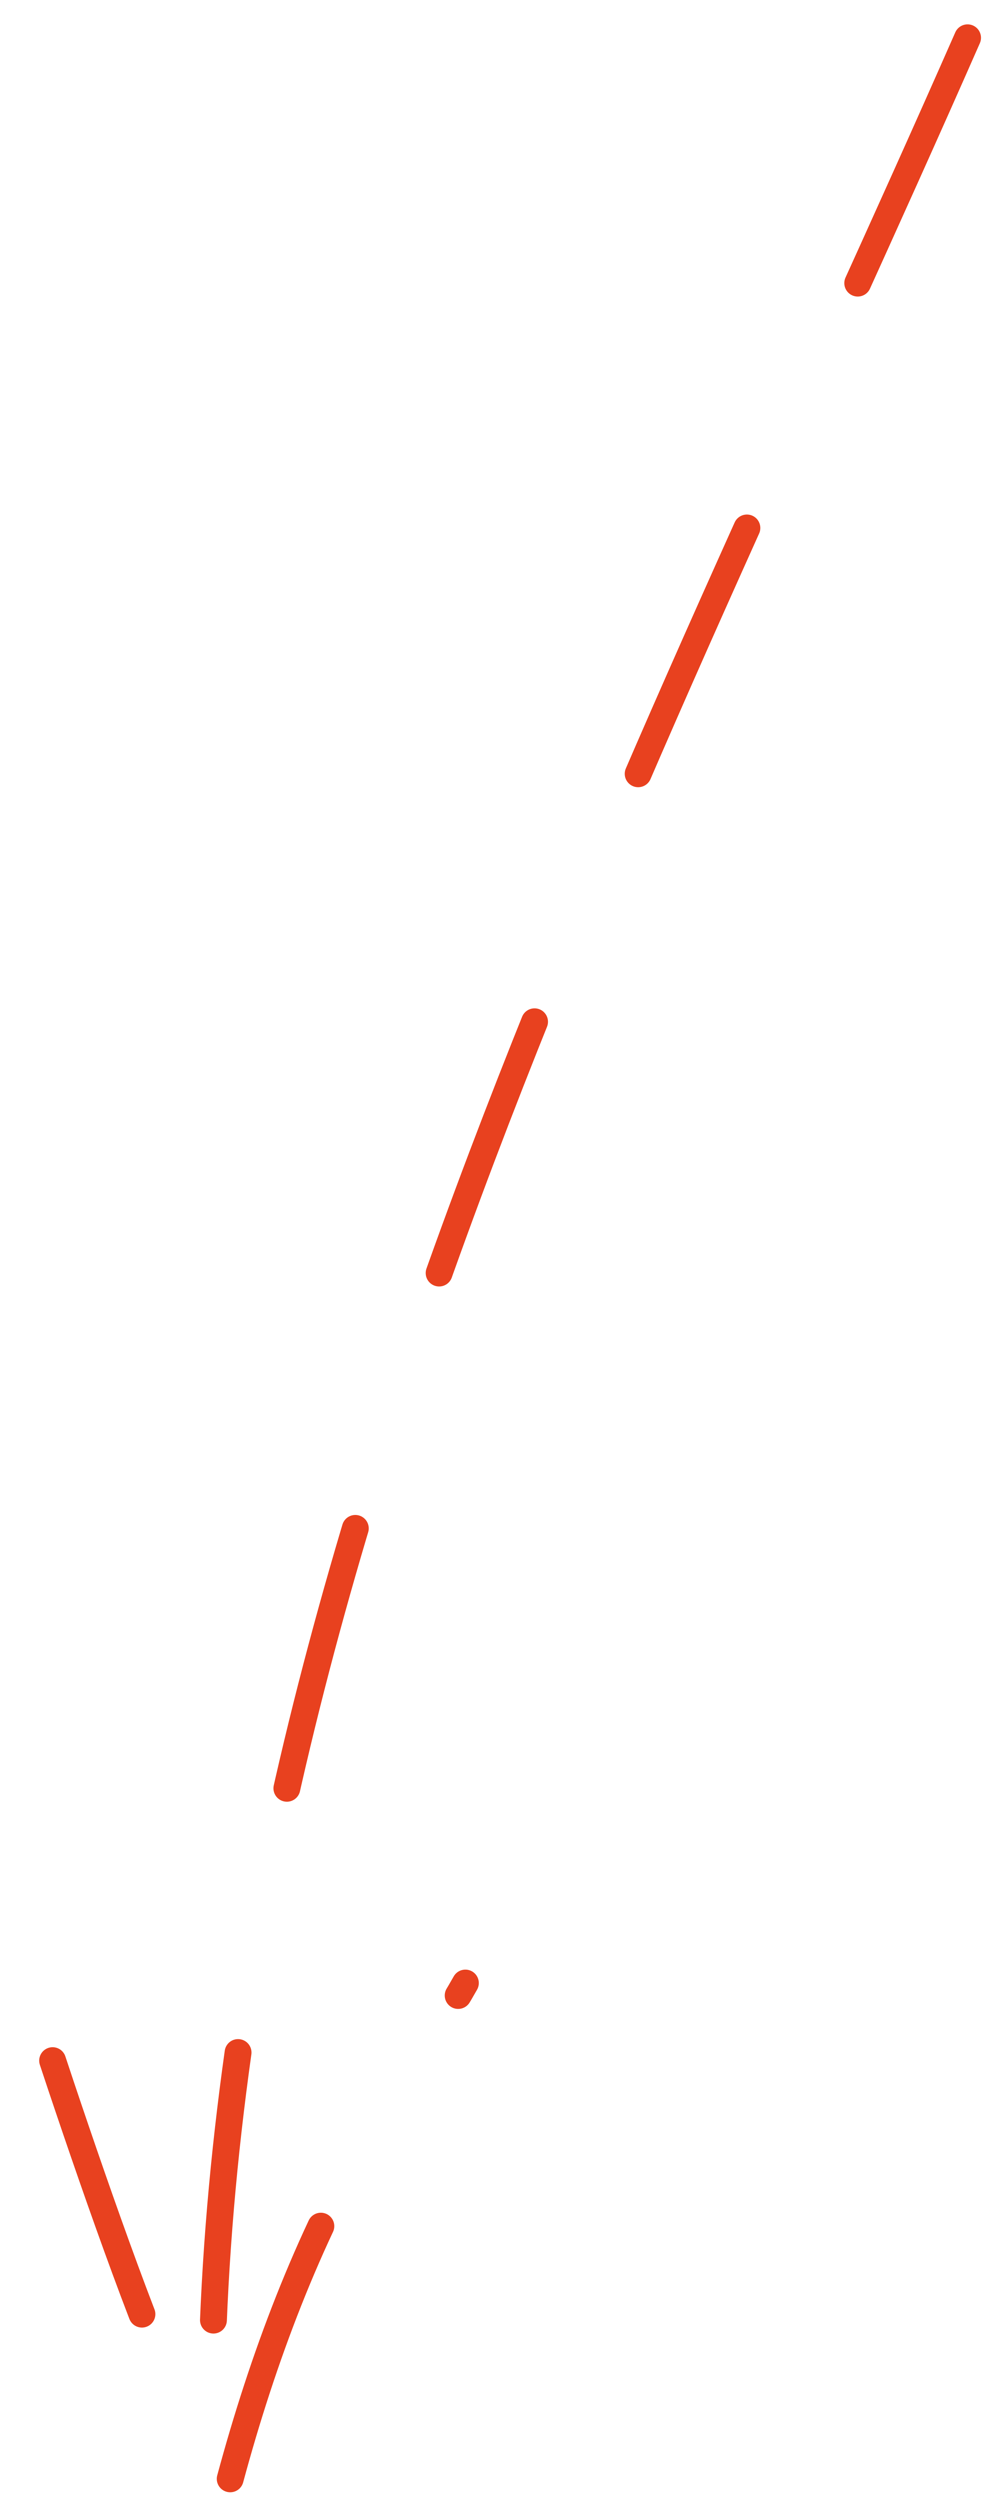 <?xml version="1.0" encoding="UTF-8"?> <svg xmlns="http://www.w3.org/2000/svg" width="37" height="93" viewBox="0 0 37 93" fill="none"> <path d="M36.016 1.406C23.938 28.874 7.867 59.116 7.867 90.075C7.867 94.891 1.651 75.813 0.829 73.186" stroke="#E8411F" stroke-linecap="round" stroke-linejoin="round" stroke-dasharray="10 10"></path> <path d="M8.569 92.216C9.778 87.741 11.432 83.323 13.78 79.312C14.896 77.406 16.241 75.695 17.323 73.772" stroke="#E8411F" stroke-linecap="round" stroke-linejoin="round" stroke-dasharray="10 10"></path> </svg> 